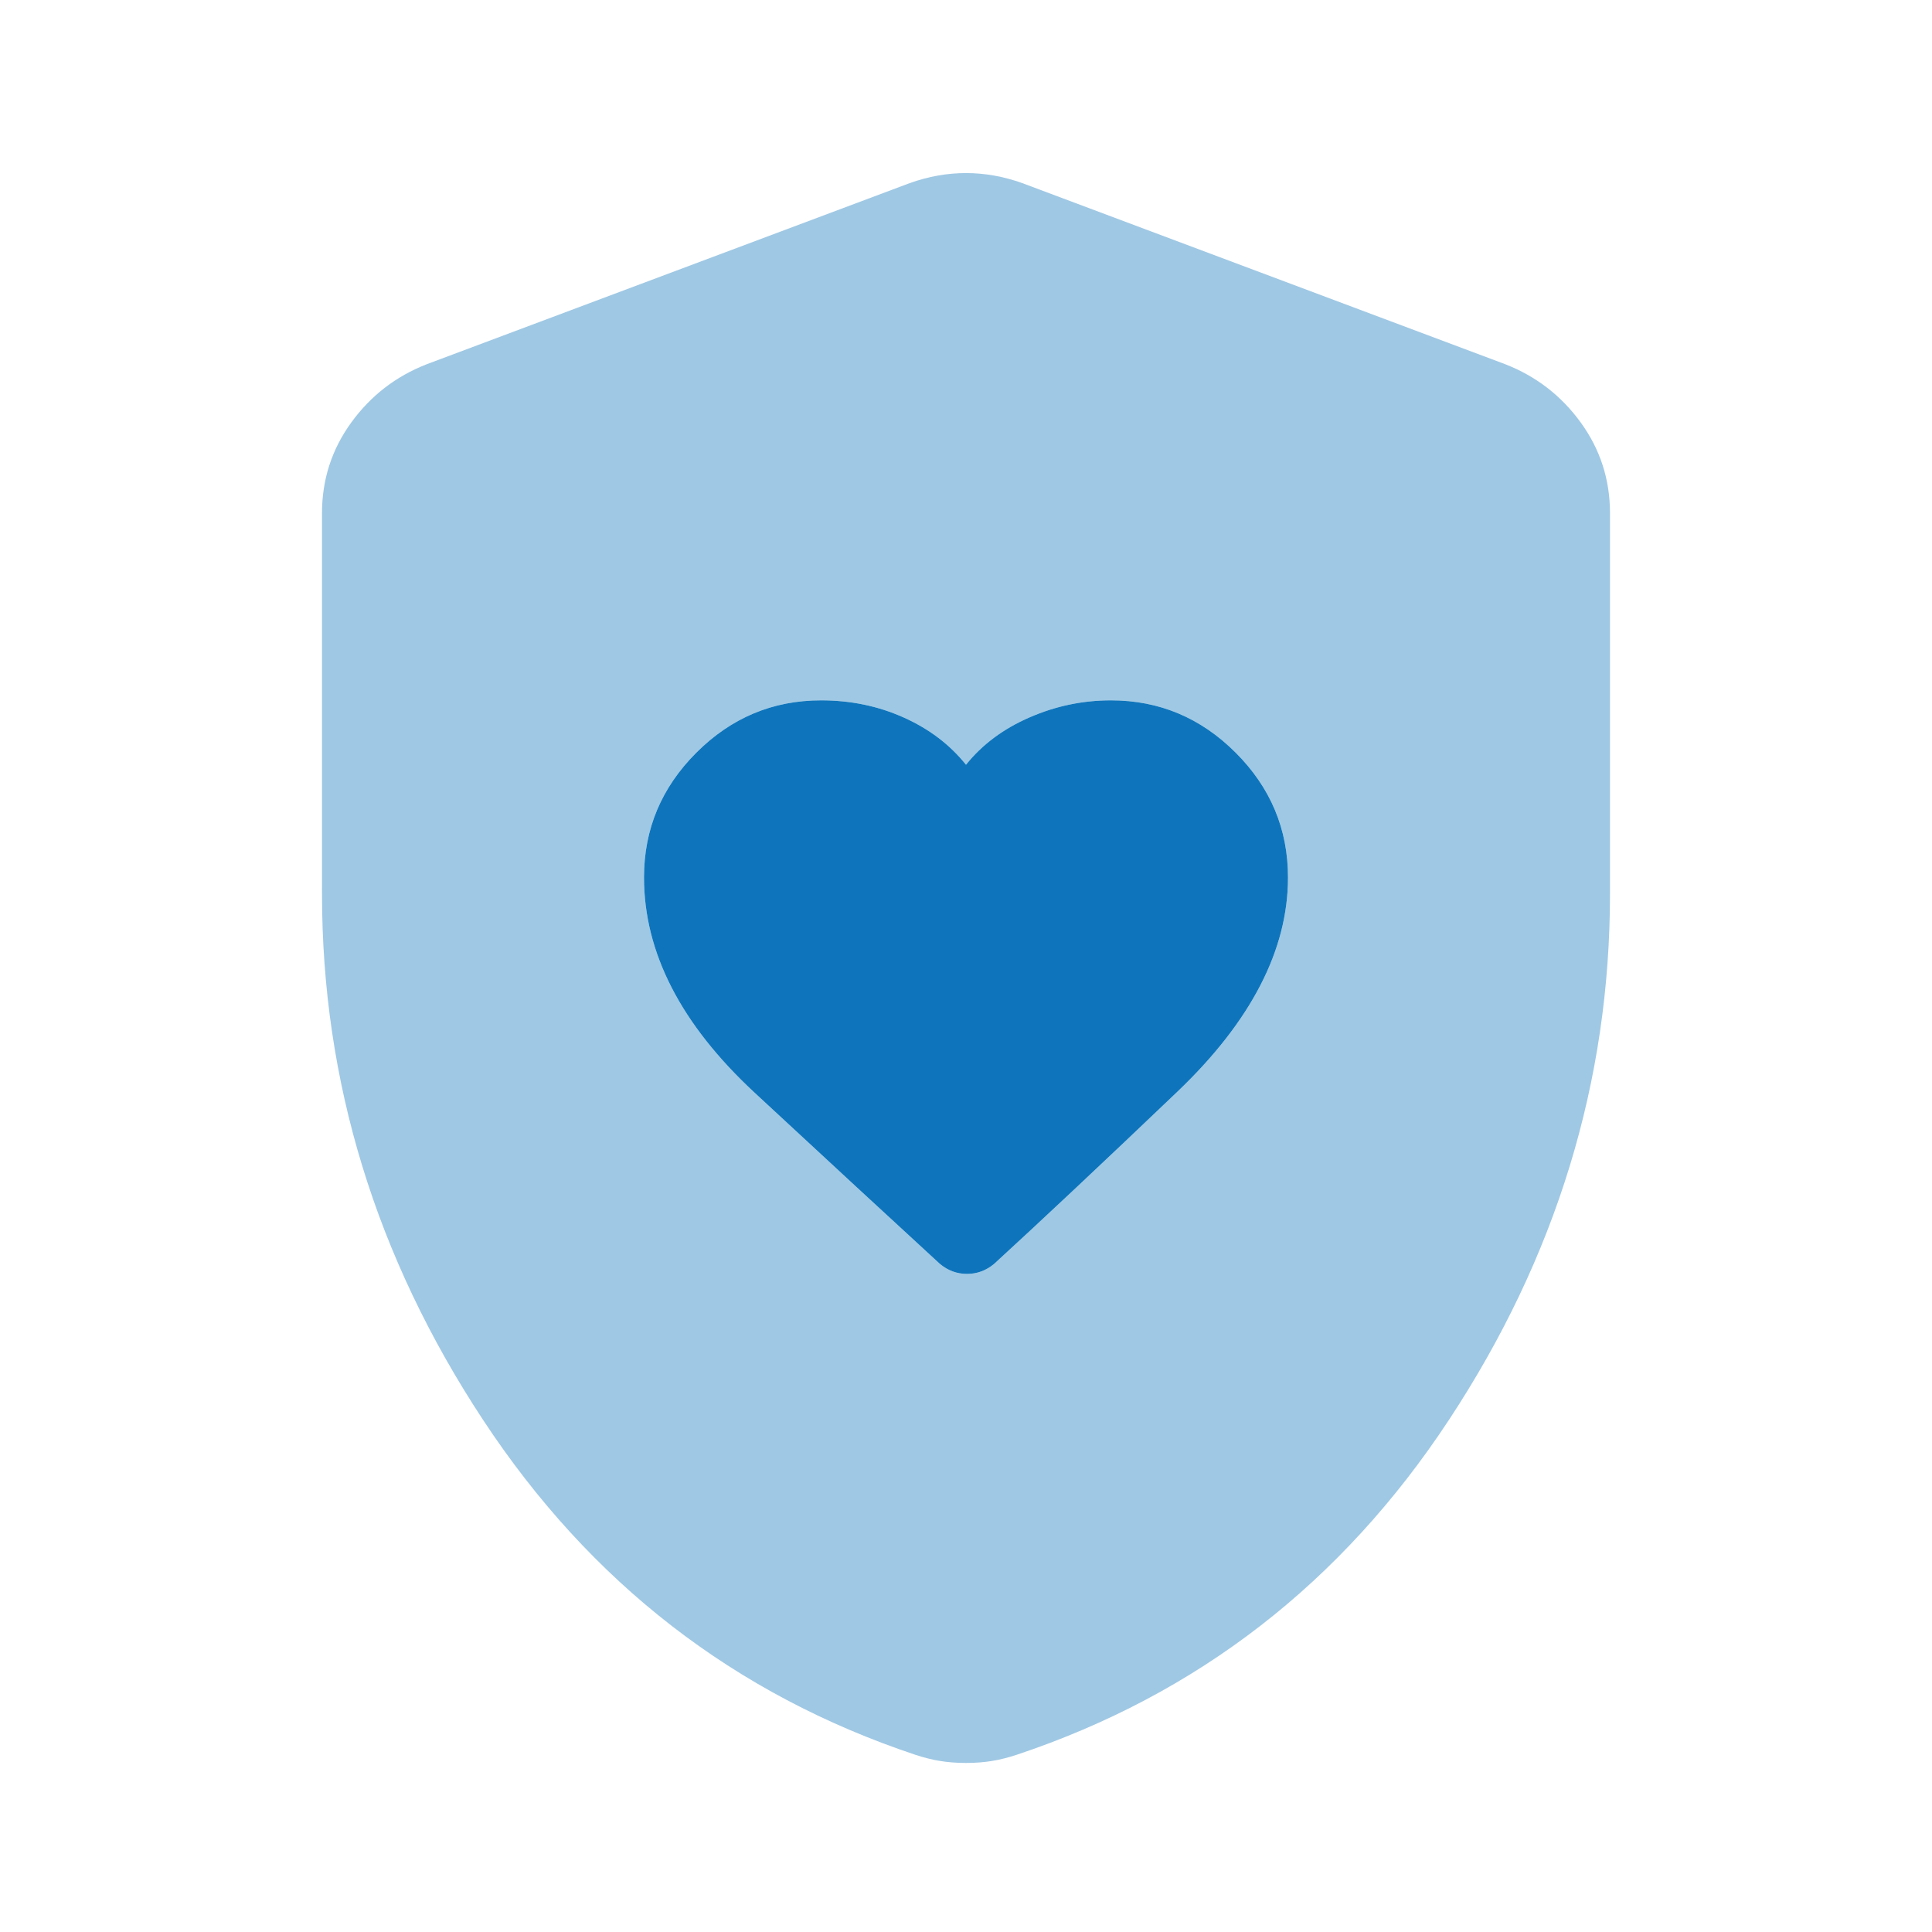 <svg width="48" height="48" viewBox="0 0 48 48" fill="none" xmlns="http://www.w3.org/2000/svg">
<path d="M16 21.8C16 23.666 16.917 25.45 18.75 27.15C20.583 28.85 22.117 30.267 23.35 31.4C23.55 31.567 23.775 31.65 24.025 31.65C24.275 31.65 24.5 31.567 24.7 31.4C25.9 30.3 27.417 28.875 29.25 27.125C31.083 25.375 32 23.6 32 21.8C32 20.6 31.567 19.567 30.7 18.7C29.833 17.833 28.8 17.4 27.6 17.4C26.9 17.4 26.225 17.541 25.575 17.825C24.925 18.108 24.4 18.5 24 19C23.6 18.5 23.083 18.108 22.45 17.825C21.817 17.541 21.133 17.4 20.4 17.4C19.2 17.4 18.167 17.833 17.3 18.7C16.433 19.567 16 20.6 16 21.8ZM24 43.8C23.767 43.8 23.55 43.783 23.35 43.75C23.15 43.717 22.95 43.666 22.75 43.6C18.25 42.1 14.667 39.325 12 35.275C9.333 31.225 8 26.866 8 22.2V12.75C8 11.916 8.242 11.166 8.725 10.5C9.208 9.833 9.833 9.35 10.6 9.05L22.6 4.55C23.067 4.383 23.533 4.3 24 4.3C24.467 4.3 24.933 4.383 25.4 4.55L37.4 9.05C38.167 9.35 38.792 9.833 39.275 10.5C39.758 11.166 40 11.916 40 12.75V22.2C40 26.866 38.667 31.225 36 35.275C33.333 39.325 29.75 42.1 25.25 43.6C25.05 43.666 24.85 43.717 24.65 43.75C24.45 43.783 24.233 43.8 24 43.8Z" fill="#9FC8E4"/>
<path d="M16 21.8C16 23.666 16.917 25.45 18.75 27.15C20.583 28.85 22.117 30.267 23.35 31.4C23.55 31.567 23.775 31.65 24.025 31.65C24.275 31.65 24.5 31.567 24.7 31.4C25.9 30.3 27.417 28.875 29.25 27.125C31.083 25.375 32 23.6 32 21.8C32 20.6 31.567 19.567 30.7 18.7C29.833 17.833 28.8 17.4 27.6 17.4C26.9 17.4 26.225 17.541 25.575 17.825C24.925 18.108 24.4 18.5 24 19C23.6 18.5 23.083 18.108 22.45 17.825C21.817 17.541 21.133 17.4 20.4 17.4C19.2 17.4 18.167 17.833 17.3 18.7C16.433 19.567 16 20.6 16 21.8Z" fill="#0E75BC"/>
</svg>
